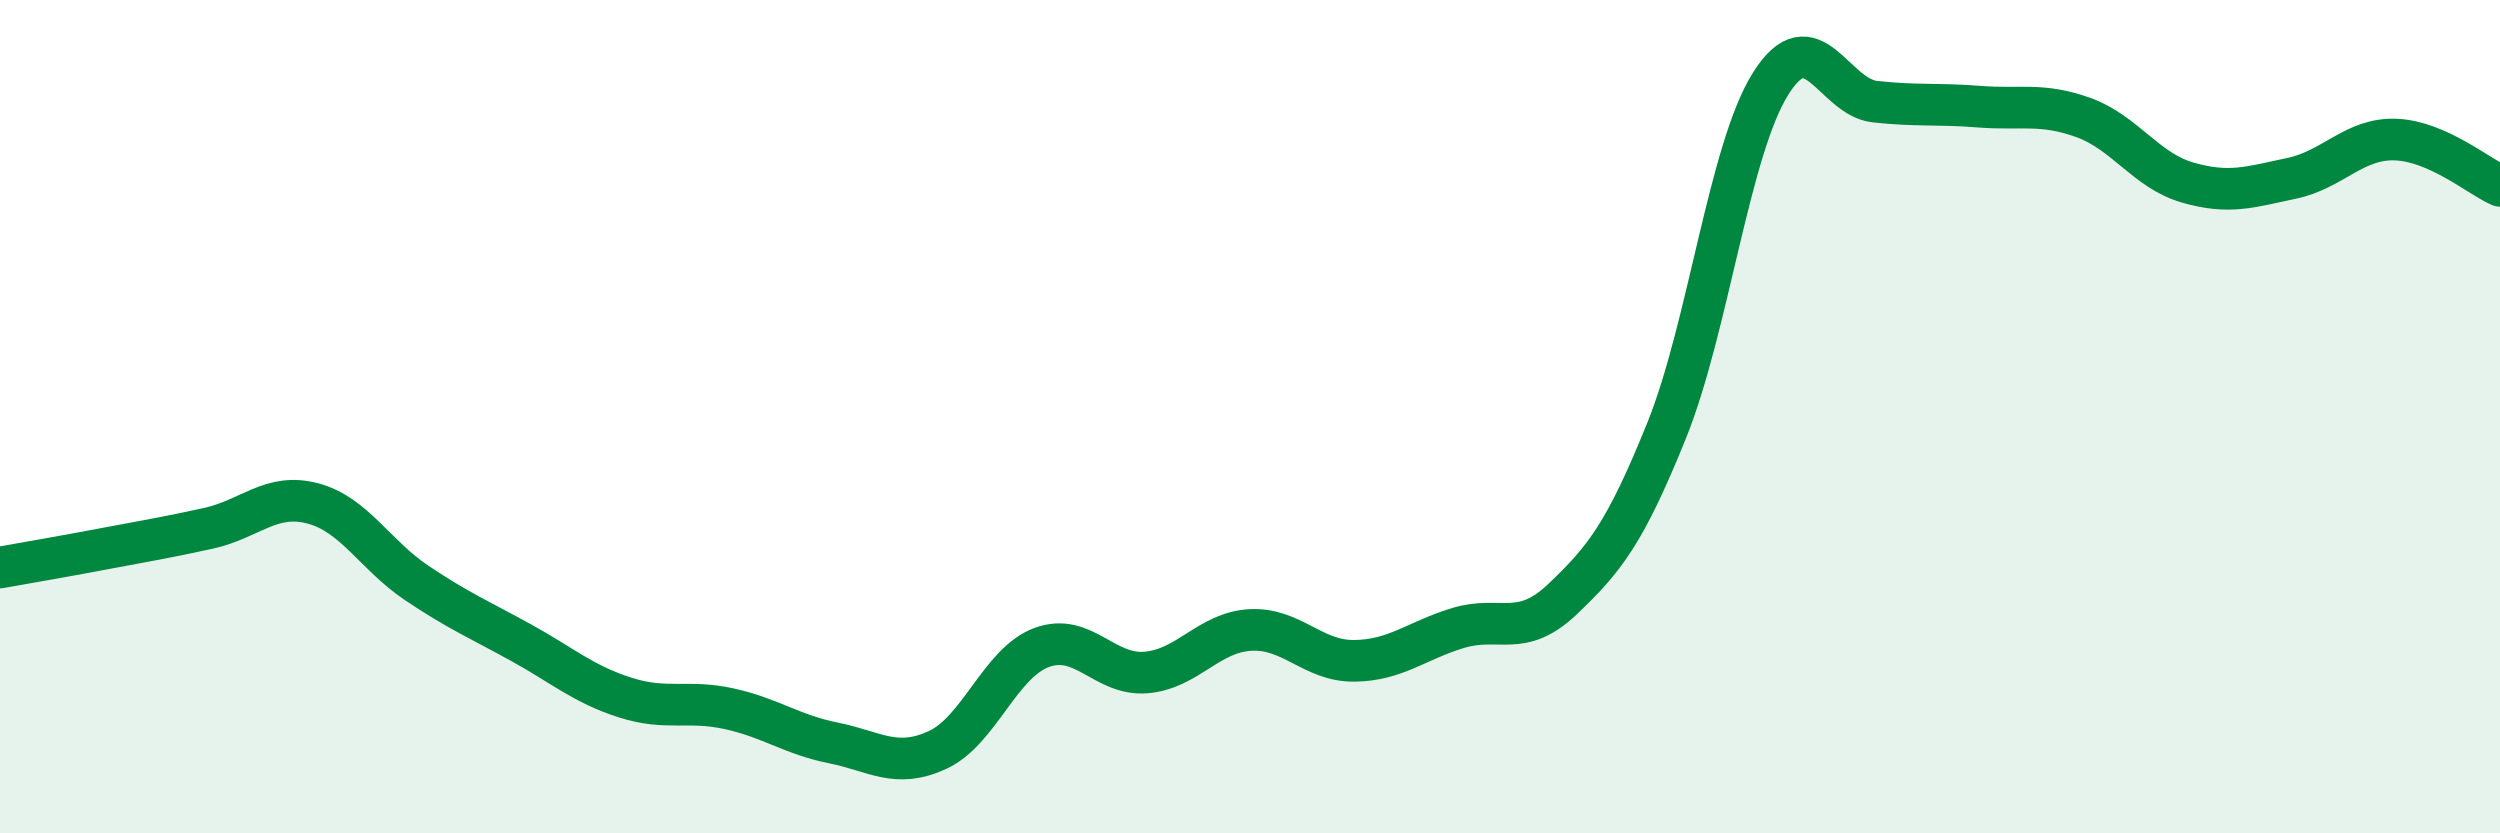 
    <svg width="60" height="20" viewBox="0 0 60 20" xmlns="http://www.w3.org/2000/svg">
      <path
        d="M 0,13.62 C 0.5,13.53 1.5,13.36 2.5,13.17 C 3.5,12.98 4,12.9 5,12.68 C 6,12.46 6.5,11.82 7.5,12.08 C 8.5,12.34 9,13.32 10,13.99 C 11,14.66 11.5,14.87 12.5,15.42 C 13.5,15.97 14,16.42 15,16.74 C 16,17.06 16.5,16.79 17.5,17.01 C 18.5,17.23 19,17.63 20,17.83 C 21,18.03 21.5,18.46 22.5,18 C 23.5,17.54 24,15.91 25,15.54 C 26,15.17 26.5,16.22 27.5,16.14 C 28.5,16.06 29,15.18 30,15.12 C 31,15.06 31.5,15.87 32.5,15.86 C 33.5,15.85 34,15.37 35,15.07 C 36,14.77 36.5,15.33 37.5,14.38 C 38.5,13.43 39,12.81 40,10.33 C 41,7.85 41.5,3.58 42.5,2 C 43.5,0.42 44,2.33 45,2.44 C 46,2.55 46.5,2.48 47.5,2.56 C 48.5,2.64 49,2.46 50,2.82 C 51,3.18 51.5,4.09 52.5,4.38 C 53.5,4.67 54,4.49 55,4.28 C 56,4.07 56.5,3.31 57.5,3.35 C 58.5,3.39 59.5,4.24 60,4.46L60 20L0 20Z"
        fill="#008740"
        opacity="0.1"
        stroke-linecap="round"
        stroke-linejoin="round"
      />
      <path
        d="M 0,13.62 C 0.5,13.53 1.5,13.36 2.5,13.17 C 3.5,12.98 4,12.9 5,12.68 C 6,12.46 6.5,11.82 7.5,12.08 C 8.5,12.34 9,13.32 10,13.99 C 11,14.66 11.5,14.87 12.5,15.42 C 13.5,15.97 14,16.42 15,16.74 C 16,17.06 16.5,16.79 17.5,17.01 C 18.5,17.23 19,17.63 20,17.83 C 21,18.03 21.5,18.46 22.5,18 C 23.5,17.54 24,15.91 25,15.54 C 26,15.17 26.5,16.22 27.5,16.14 C 28.5,16.06 29,15.18 30,15.12 C 31,15.06 31.5,15.87 32.5,15.86 C 33.5,15.85 34,15.37 35,15.07 C 36,14.77 36.5,15.33 37.5,14.38 C 38.5,13.43 39,12.81 40,10.33 C 41,7.85 41.5,3.58 42.5,2 C 43.5,0.42 44,2.33 45,2.44 C 46,2.55 46.5,2.48 47.5,2.56 C 48.5,2.64 49,2.46 50,2.82 C 51,3.18 51.5,4.09 52.5,4.38 C 53.5,4.67 54,4.49 55,4.28 C 56,4.07 56.5,3.31 57.5,3.35 C 58.5,3.39 59.5,4.24 60,4.46"
        stroke="#008740"
        stroke-width="1"
        fill="none"
        stroke-linecap="round"
        stroke-linejoin="round"
      />
    </svg>
  